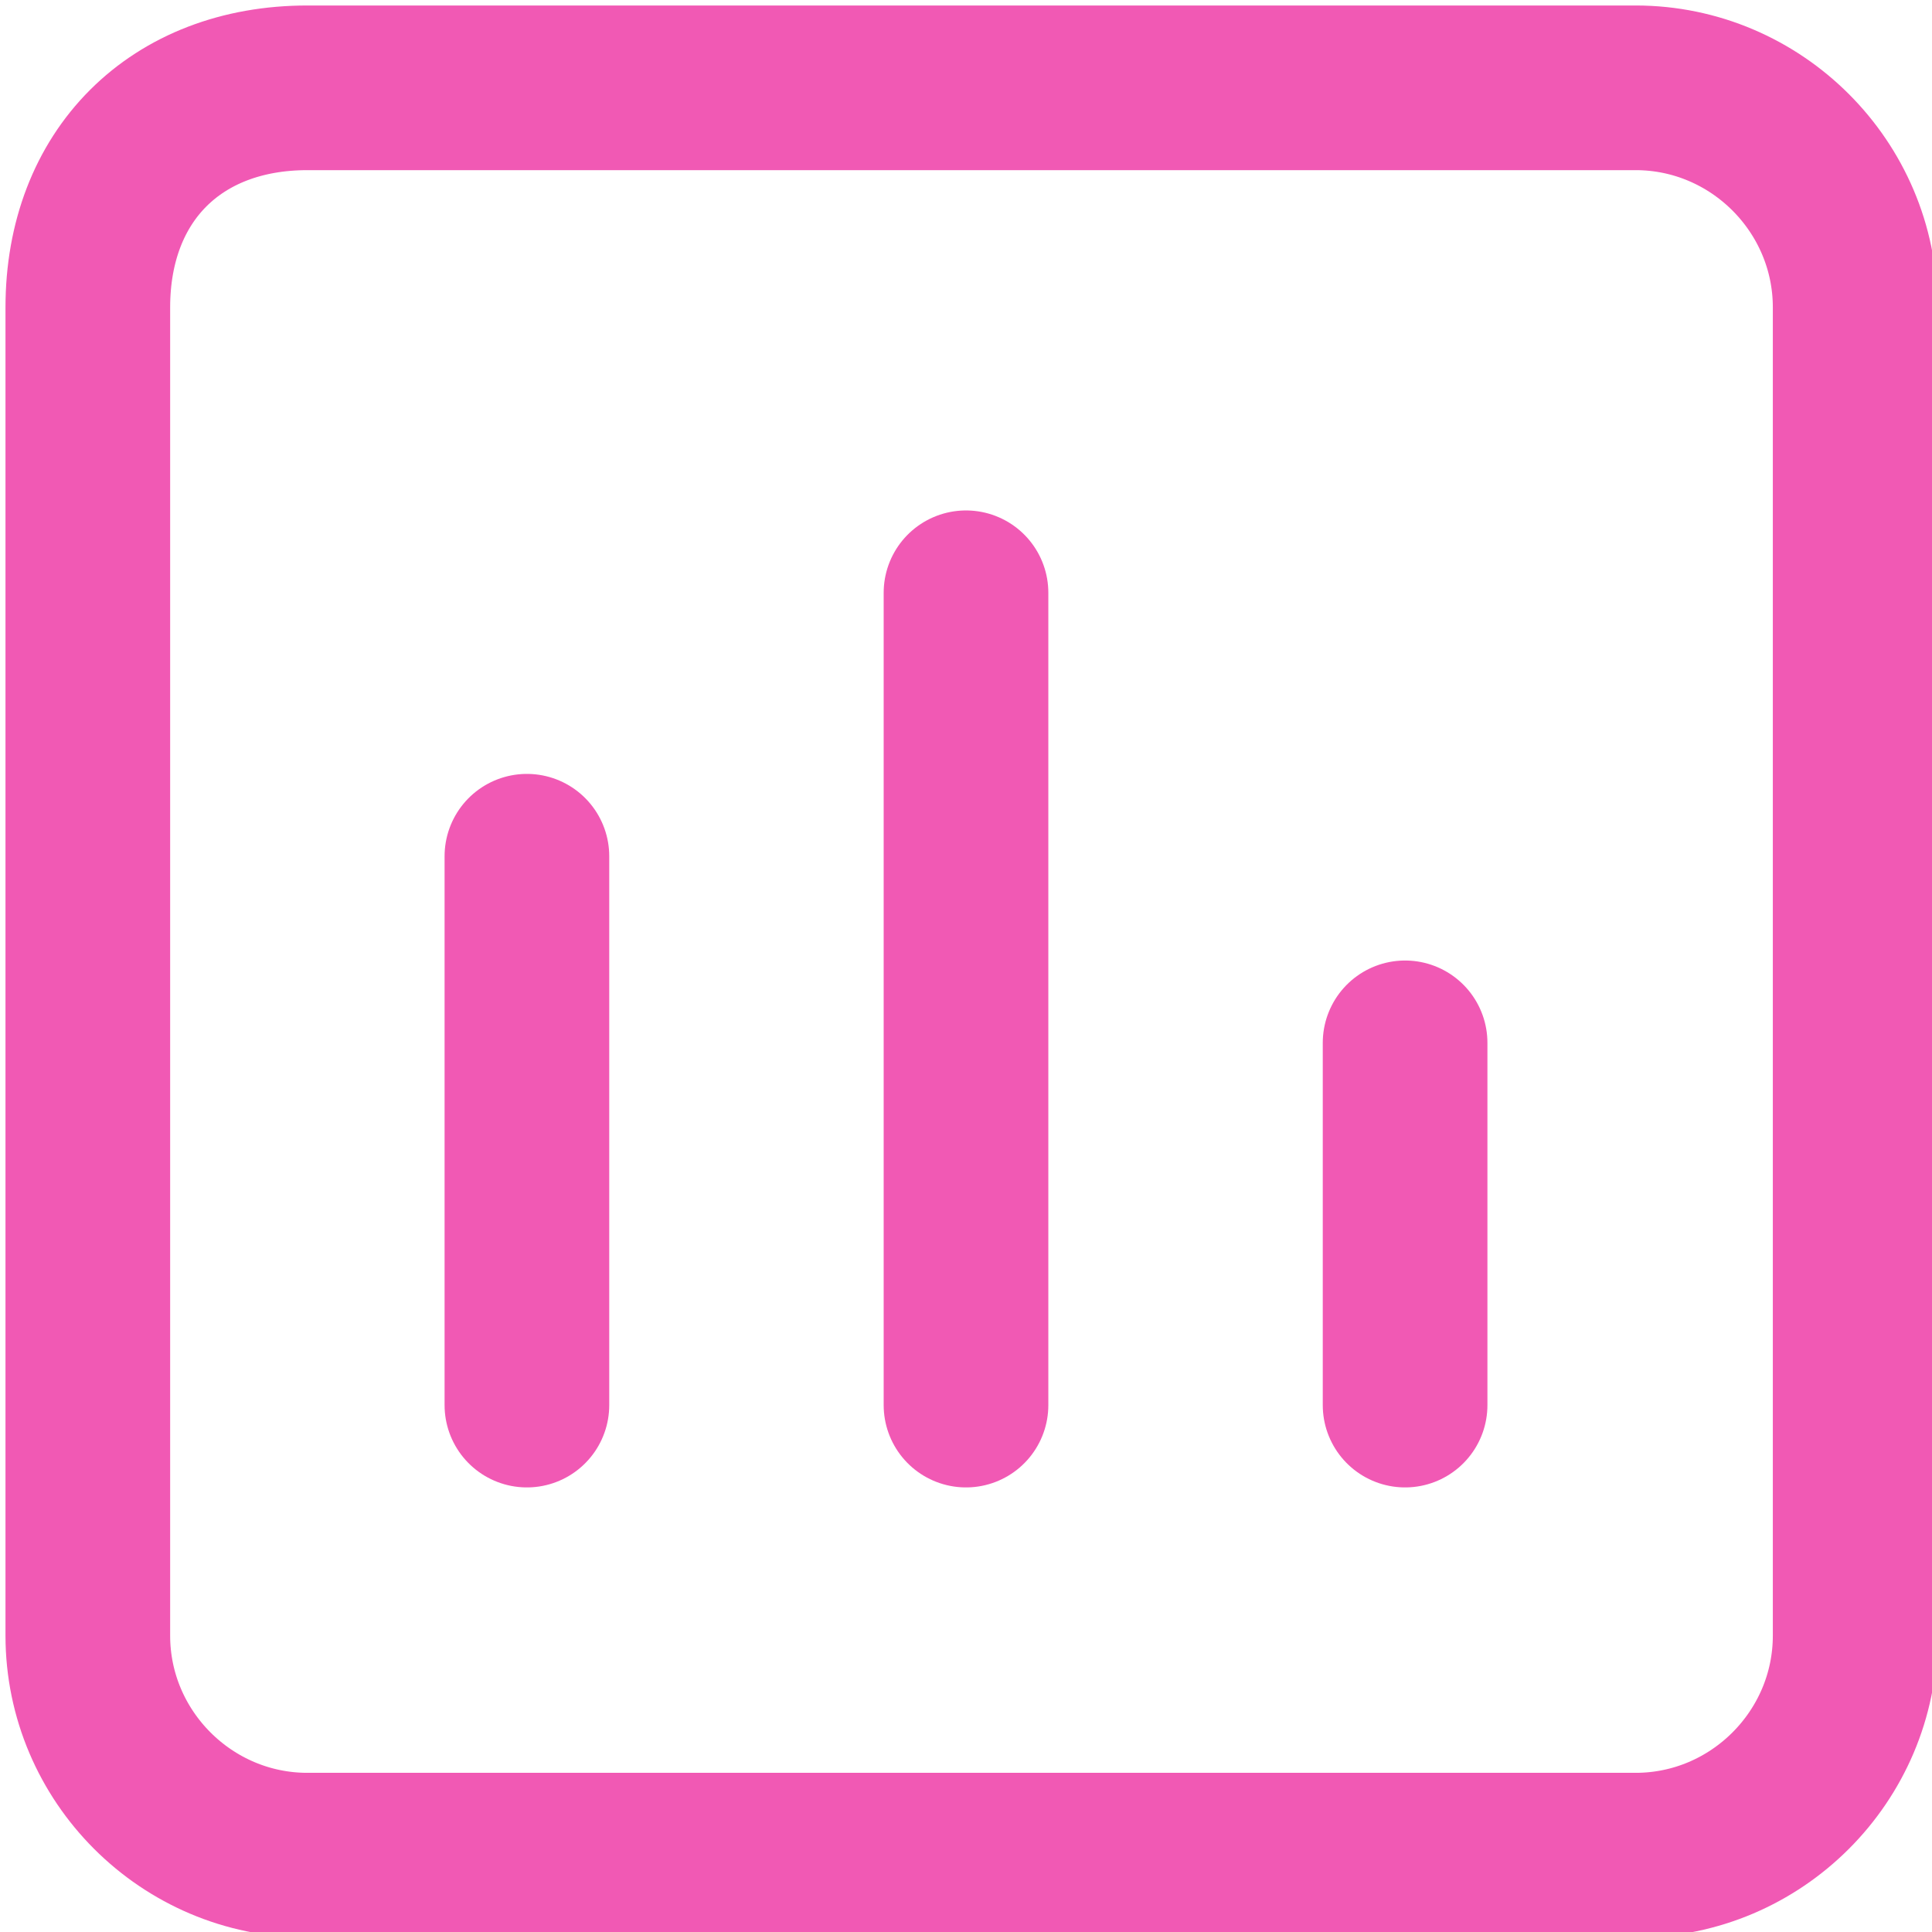 <?xml version="1.0" encoding="UTF-8"?>
<svg id="Layer_1" xmlns="http://www.w3.org/2000/svg" version="1.1" viewBox="0 0 17.6 17.6">
  <!-- Generator: Adobe Illustrator 29.2.1, SVG Export Plug-In . SVG Version: 2.1.0 Build 116)  -->
  <defs>
    <style>
      .st0 {
        fill: none;
        stroke: #f159b4;
        stroke-linecap: round;
        stroke-linejoin: round;
        stroke-width: 1.5px;
      }
    </style>
  </defs>
  <path class="st0" d="M4.8,12.8v-5M8.8,12.8v-7.4M12.8,12.8v-3.3M14.8.8H2.8C1.6.8.8,1.6.8,2.8v12.1c0,1.1.9,2,2,2h12.1c1.1,0,2-.9,2-2V2.8c0-1.1-.9-2-2-2Z"/>
</svg>